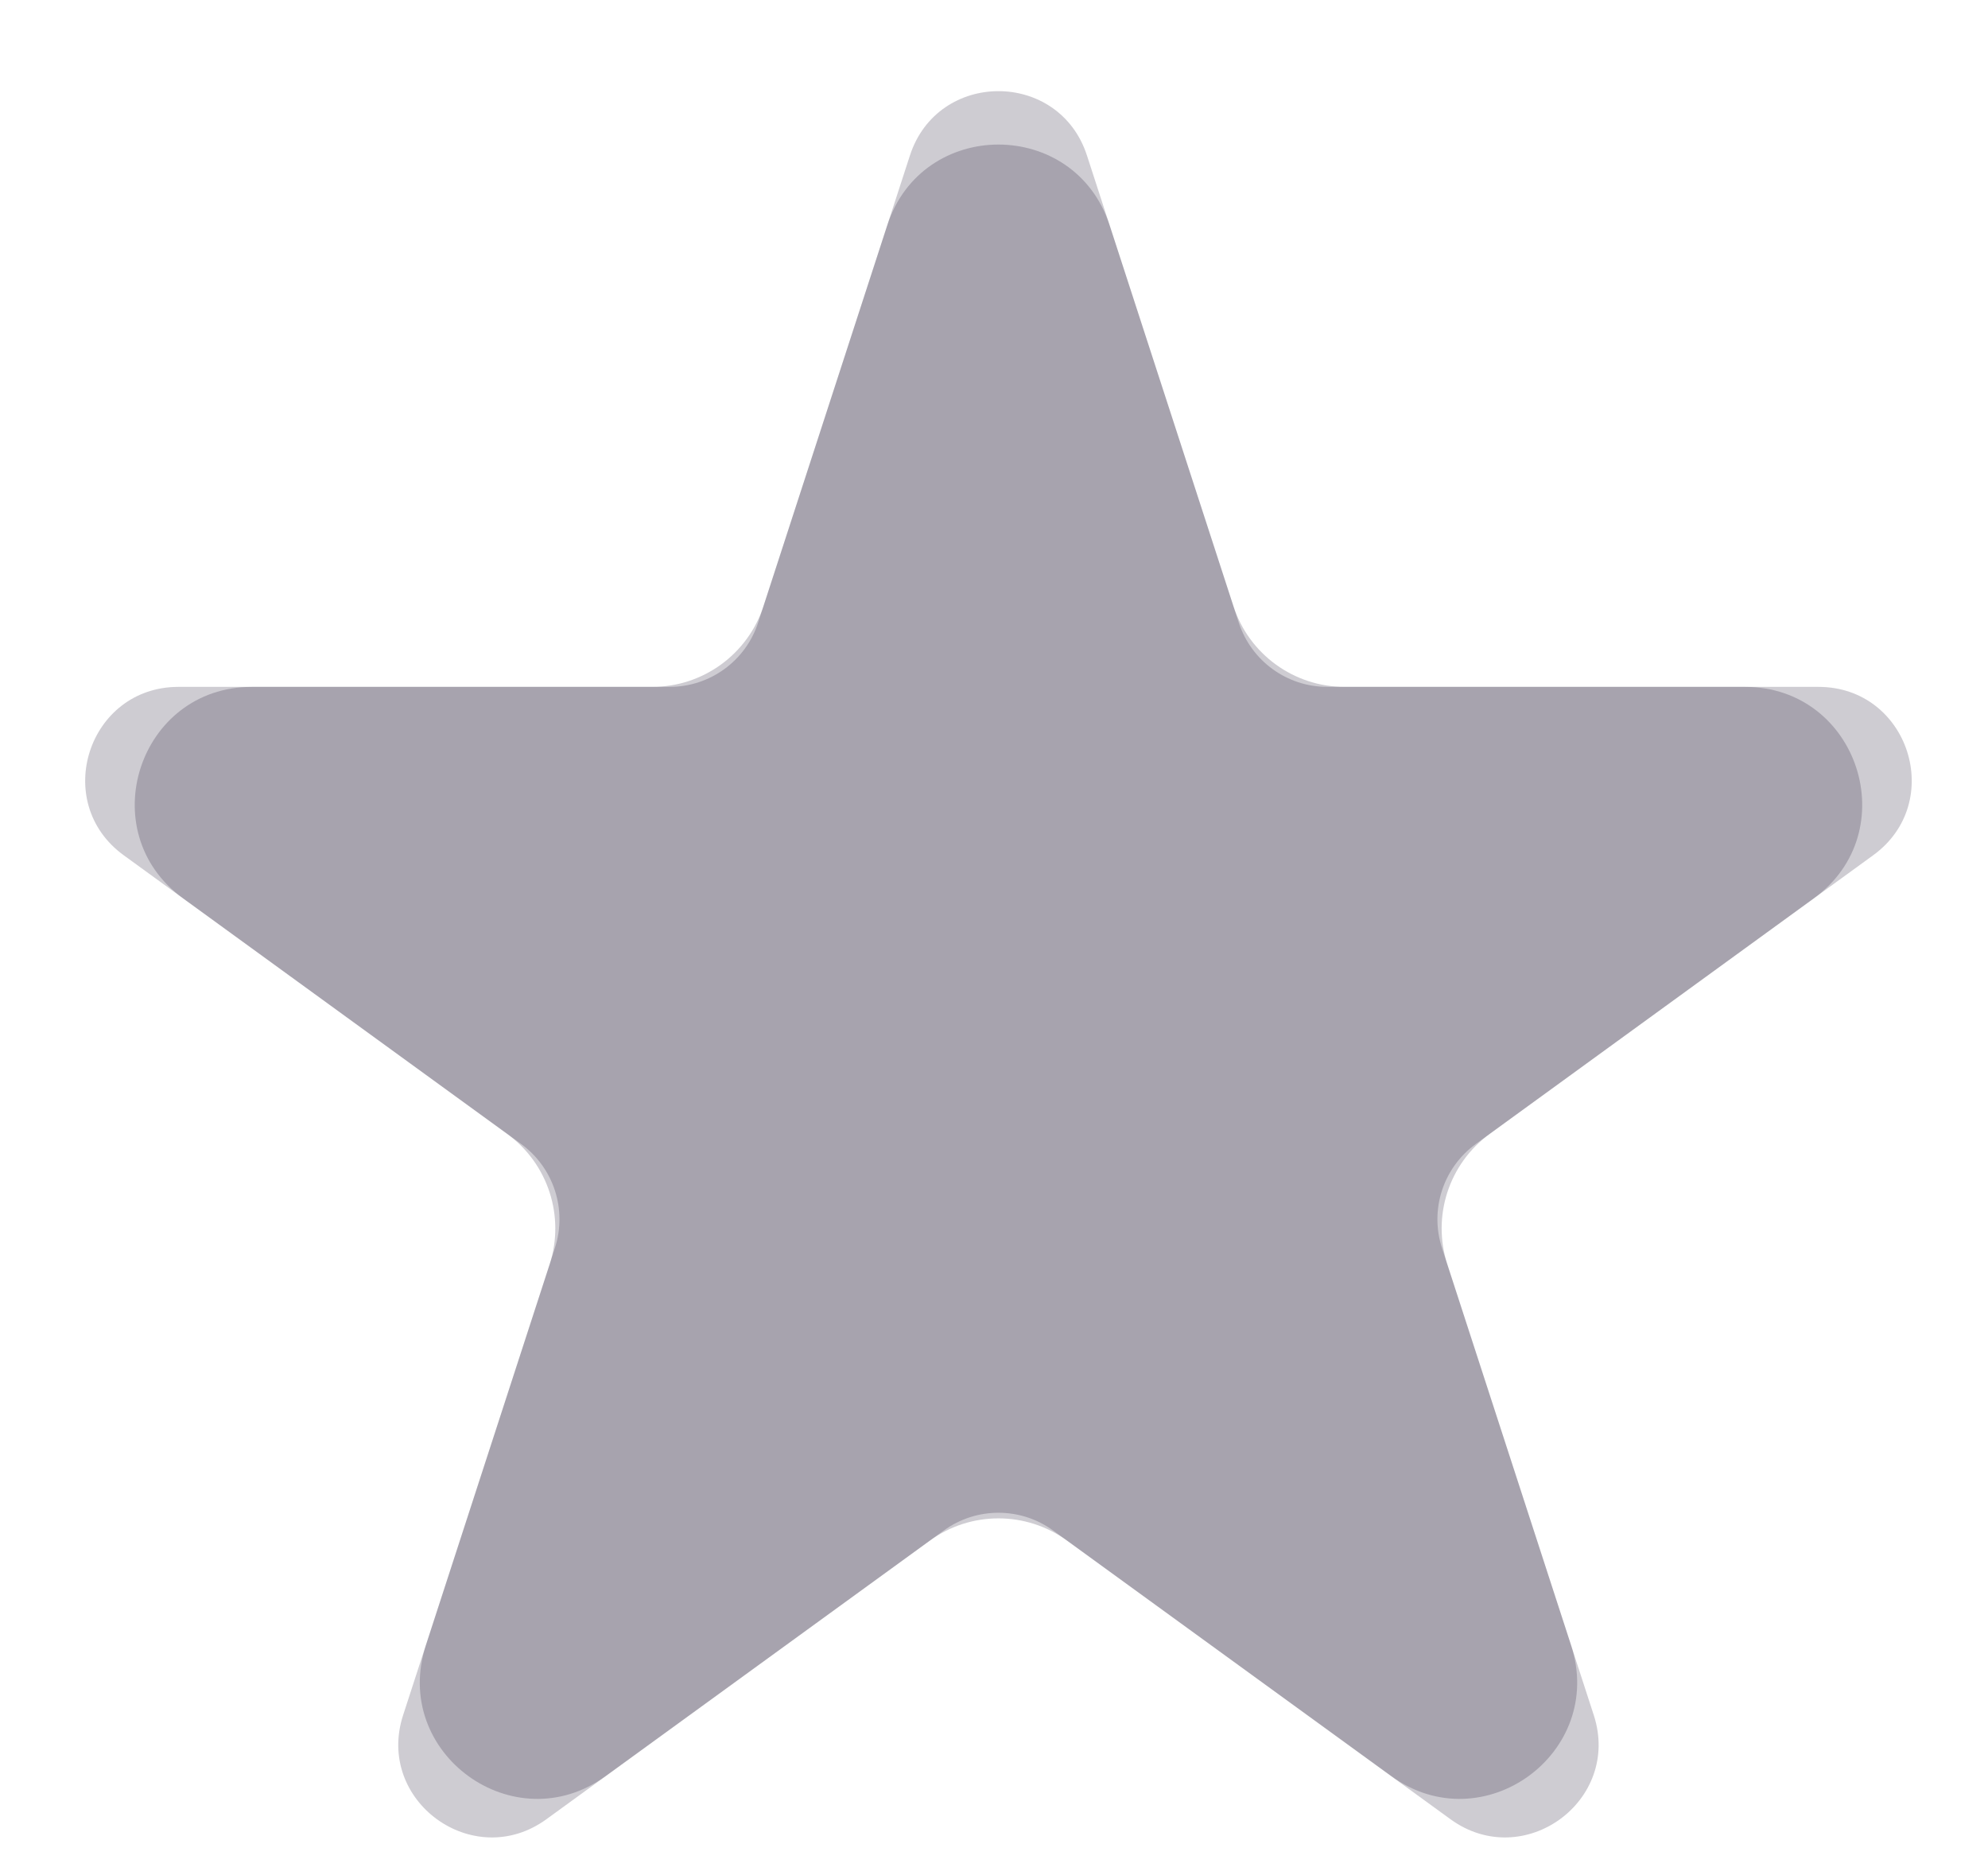 <svg width="17" height="16" viewBox="0 0 17 16" fill="none" xmlns="http://www.w3.org/2000/svg">
<path d="M7.587 1.927C7.886 1.006 9.19 1.006 9.489 1.927L10.547 5.183C10.681 5.595 11.065 5.874 11.498 5.874H14.922C15.891 5.874 16.294 7.114 15.51 7.683L12.74 9.696C12.39 9.951 12.243 10.402 12.377 10.814L13.435 14.07C13.734 14.992 12.68 15.758 11.896 15.188L9.126 13.176C8.775 12.921 8.301 12.921 7.95 13.176L5.18 15.188C4.397 15.758 3.342 14.992 3.642 14.07L4.7 10.814C4.833 10.402 4.687 9.951 4.336 9.696L1.566 7.683C0.783 7.114 1.185 5.874 2.154 5.874H5.578C6.011 5.874 6.395 5.595 6.529 5.183L7.587 1.927Z" fill="#0C001F" fill-opacity="0.2"/>
<path d="M7.781 1.33C8.019 0.596 9.057 0.596 9.295 1.33L10.593 5.324C10.7 5.652 11.005 5.874 11.35 5.874H15.55C16.322 5.874 16.642 6.861 16.018 7.314L12.62 9.783C12.341 9.986 12.224 10.345 12.331 10.673L13.629 14.668C13.867 15.401 13.028 16.011 12.404 15.558L9.006 13.089C8.727 12.886 8.349 12.886 8.07 13.089L4.672 15.558C4.048 16.011 3.209 15.401 3.447 14.668L4.745 10.673C4.852 10.345 4.735 9.986 4.456 9.783L1.058 7.314C0.434 6.861 0.755 5.874 1.526 5.874H5.726C6.071 5.874 6.377 5.652 6.483 5.324L7.781 1.33Z" fill="#0C001F" fill-opacity="0.2"/>
</svg>
